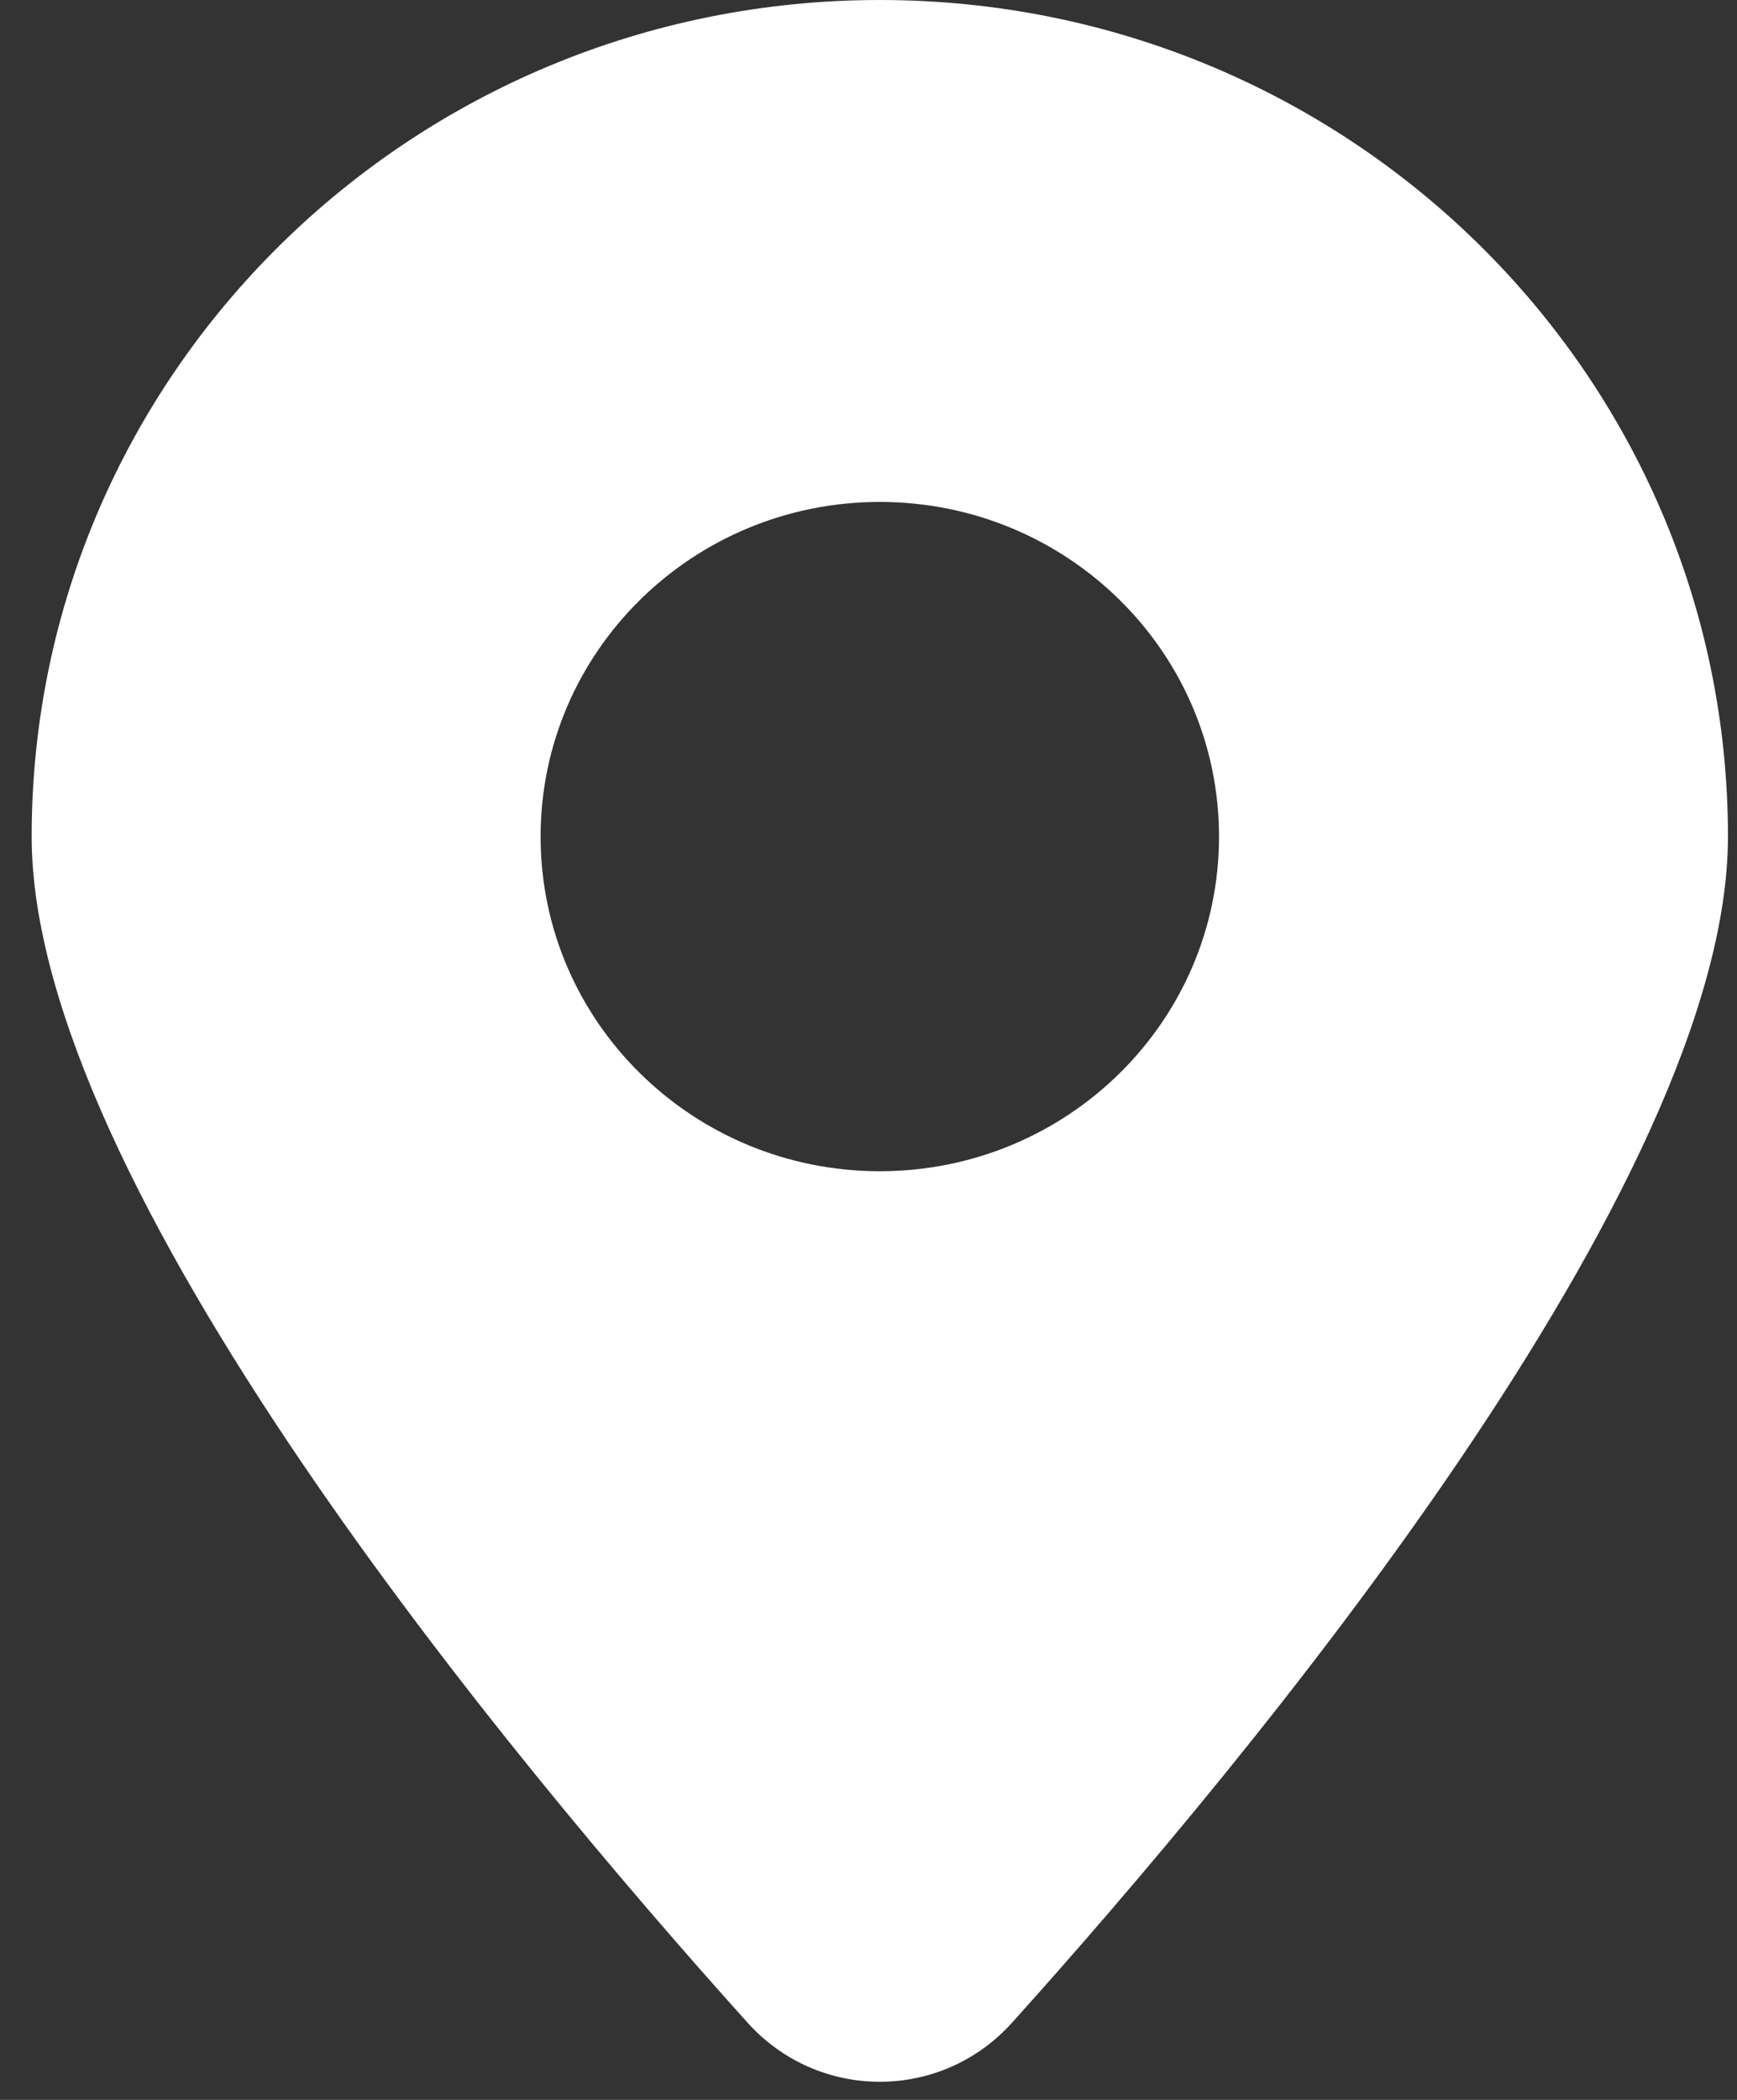 <?xml version="1.0" encoding="UTF-8"?> <svg xmlns="http://www.w3.org/2000/svg" width="48" height="58" viewBox="0 0 48 58" fill="none"><rect x="0" y="0" width="48" height="58" fill="#333333" stroke="none"/><path fill-rule="evenodd" clip-rule="evenodd" d="M24.313 0C37.257 0 47.75 10.345 47.75 23.108C47.75 32.684 34.554 48.547 27.965 55.87C26.006 58.043 22.619 58.043 20.66 55.87C14.071 48.547 0.875 32.684 0.875 23.108C0.875 10.345 11.368 0 24.313 0ZM24.313 13.864C19.135 13.864 14.939 18.002 14.939 23.108C14.939 28.212 19.135 32.35 24.313 32.35C29.49 32.35 33.686 28.212 33.686 23.108C33.686 18.002 29.49 13.864 24.313 13.864Z" fill="white"></path></svg> 